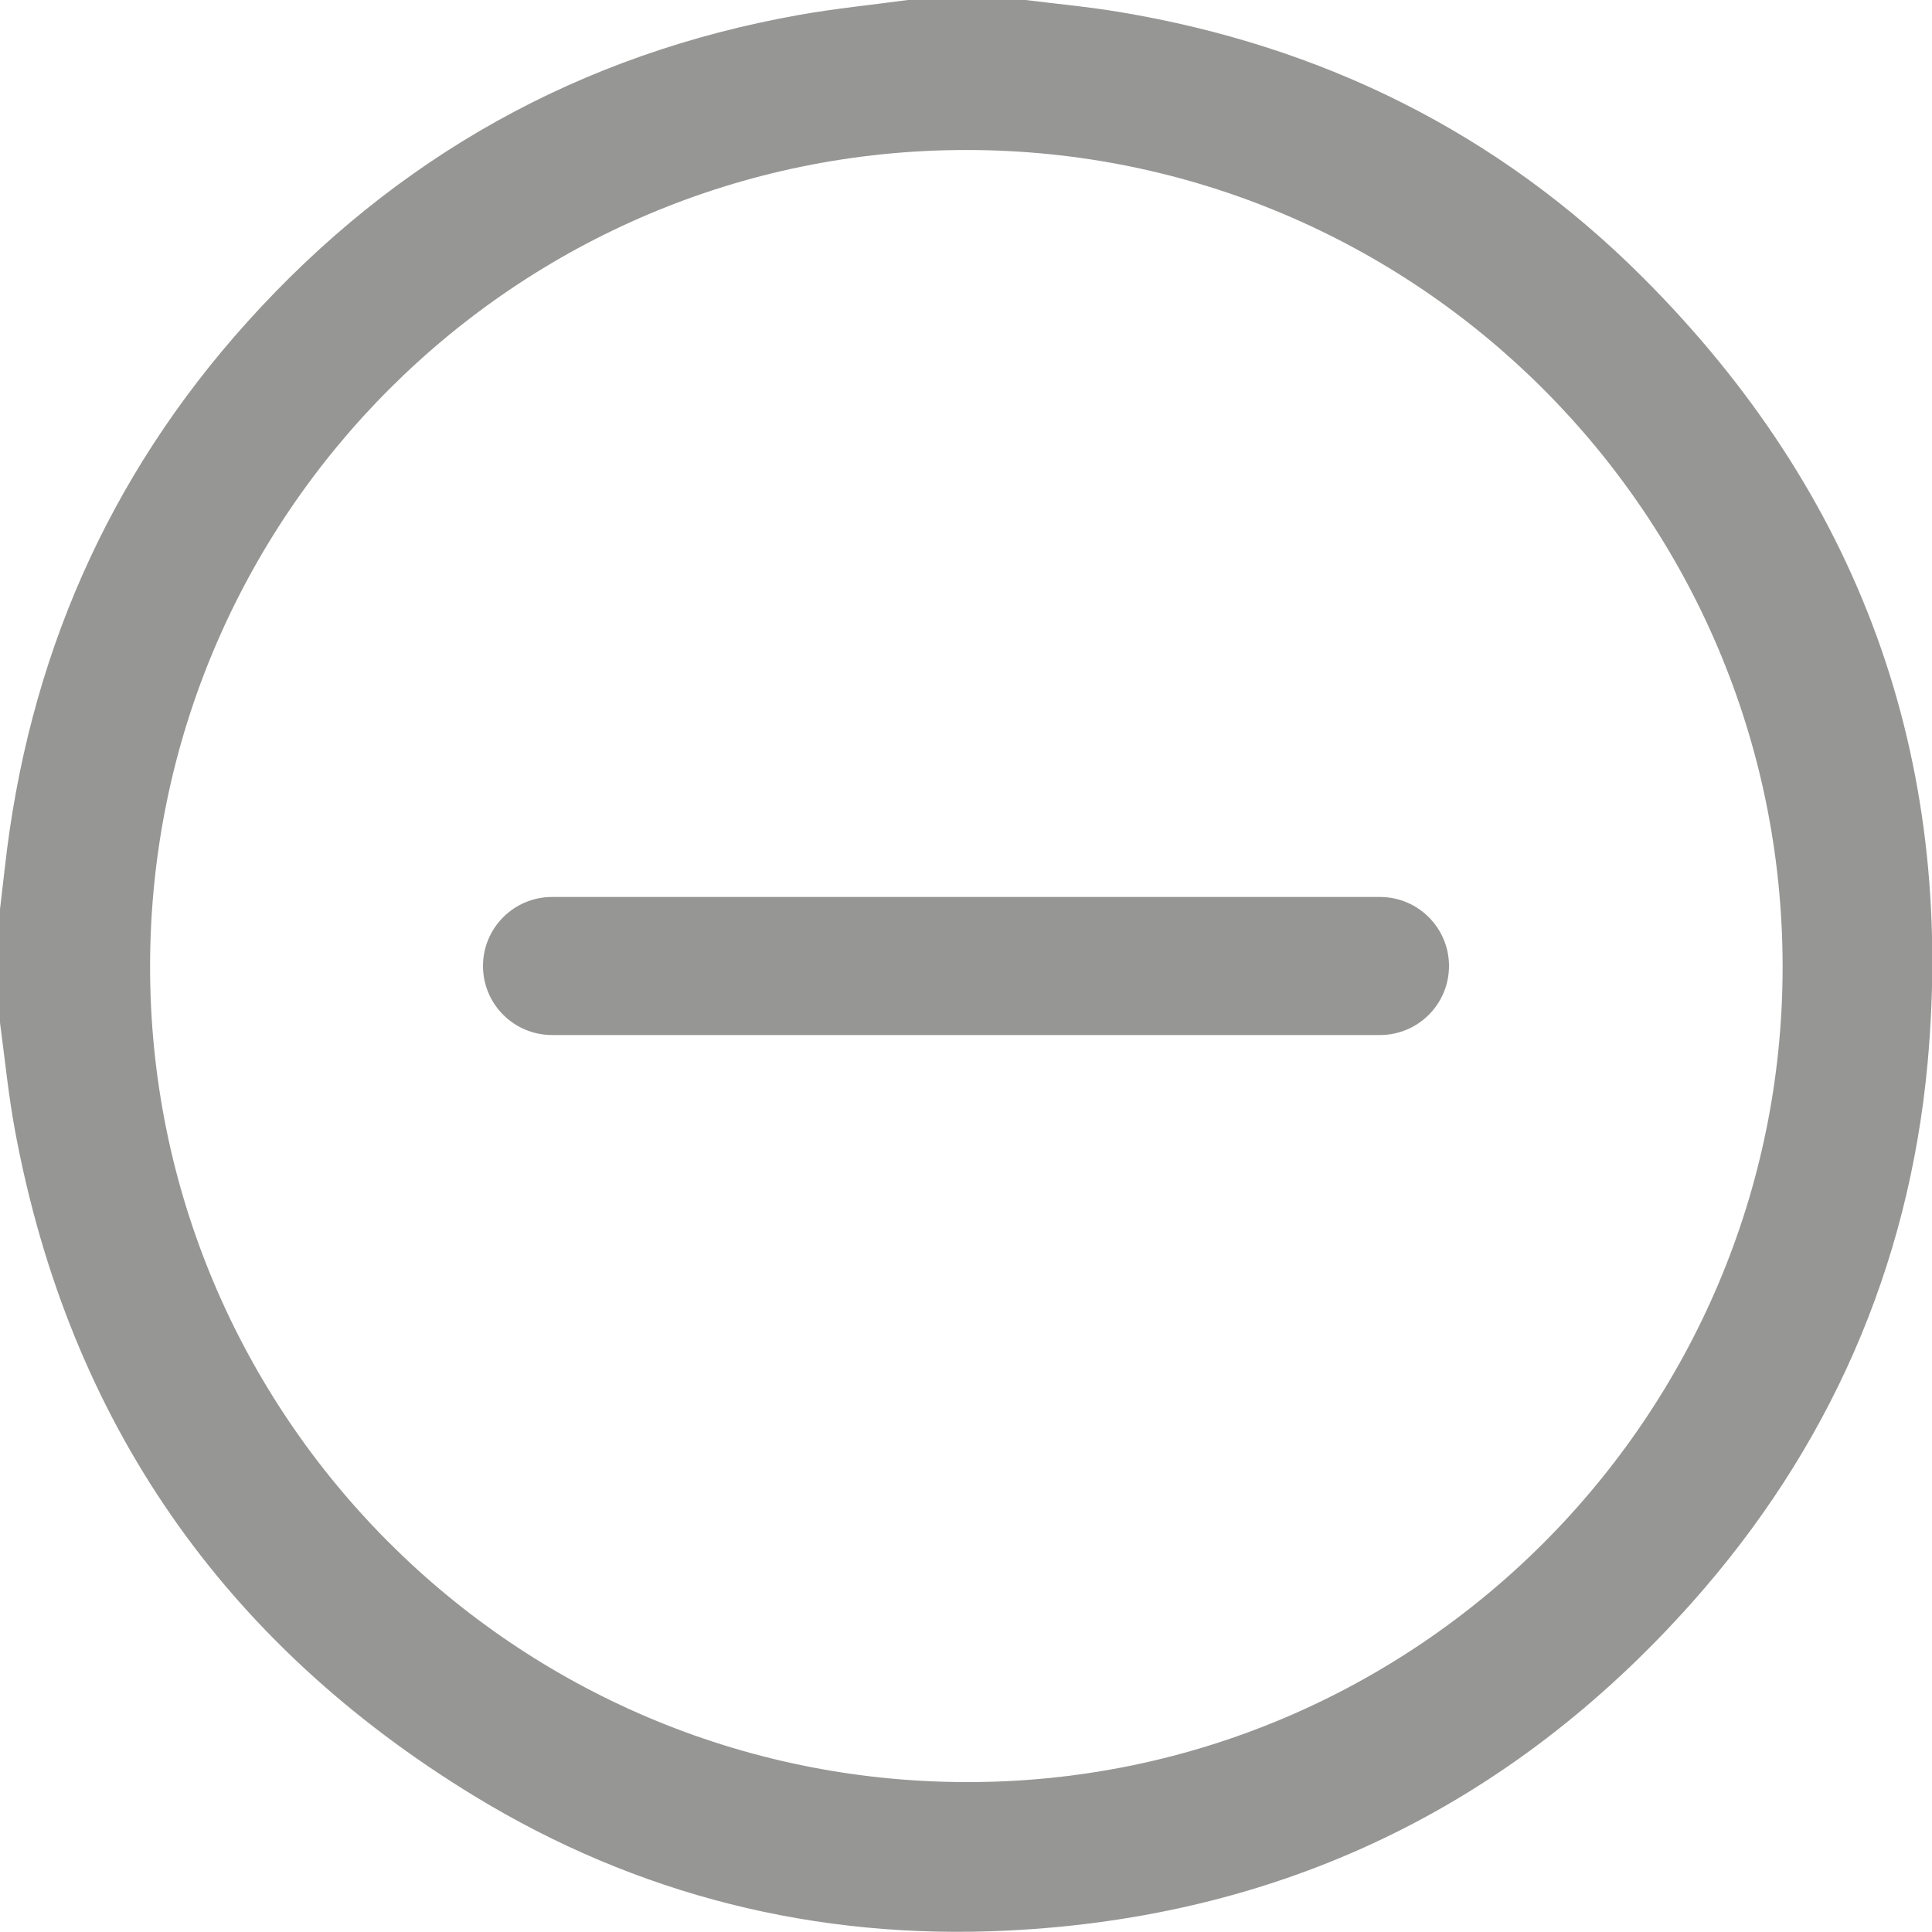 <svg width="22" height="22" viewBox="0 0 22 22" fill="none" xmlns="http://www.w3.org/2000/svg">
<g clip-path="url(#clip0_234_385)">
<path d="M0 11.645V10.353C0.018 10.198 0.036 10.044 0.054 9.889C0.317 7.521 1.222 5.434 2.818 3.664C4.512 1.784 6.612 0.61 9.11 0.168C9.524 0.095 9.943 0.054 10.36 -0.003H11.652C12.021 0.043 12.39 0.077 12.756 0.138C15.055 0.522 17.057 1.51 18.705 3.157C21.177 5.627 22.267 8.628 21.95 12.104C21.735 14.437 20.824 16.5 19.264 18.252C17.191 20.579 14.58 21.832 11.47 21.984C9.299 22.091 7.258 21.584 5.4 20.451C2.547 18.709 0.791 16.187 0.174 12.891C0.097 12.481 0.056 12.062 0 11.645ZM11.004 1.708C5.876 1.708 1.716 5.865 1.709 10.995C1.702 16.116 5.859 20.279 10.993 20.293C16.128 20.307 20.307 16.123 20.299 10.995C20.291 5.867 16.132 1.708 11.004 1.708Z" fill="#292928" fill-opacity="0.49"/>
<path d="M5.5 11C5.5 10.566 5.852 10.214 6.286 10.214H15.714C16.148 10.214 16.5 10.566 16.5 11C16.5 11.434 16.148 11.786 15.714 11.786H6.286C5.852 11.786 5.5 11.434 5.5 11Z" fill="#292928" fill-opacity="0.49"/>
</g>
<defs>
<clipPath id="clip0_234_385">
<rect width="22" height="22" fill="white"/>
</clipPath>
</defs>
</svg>
